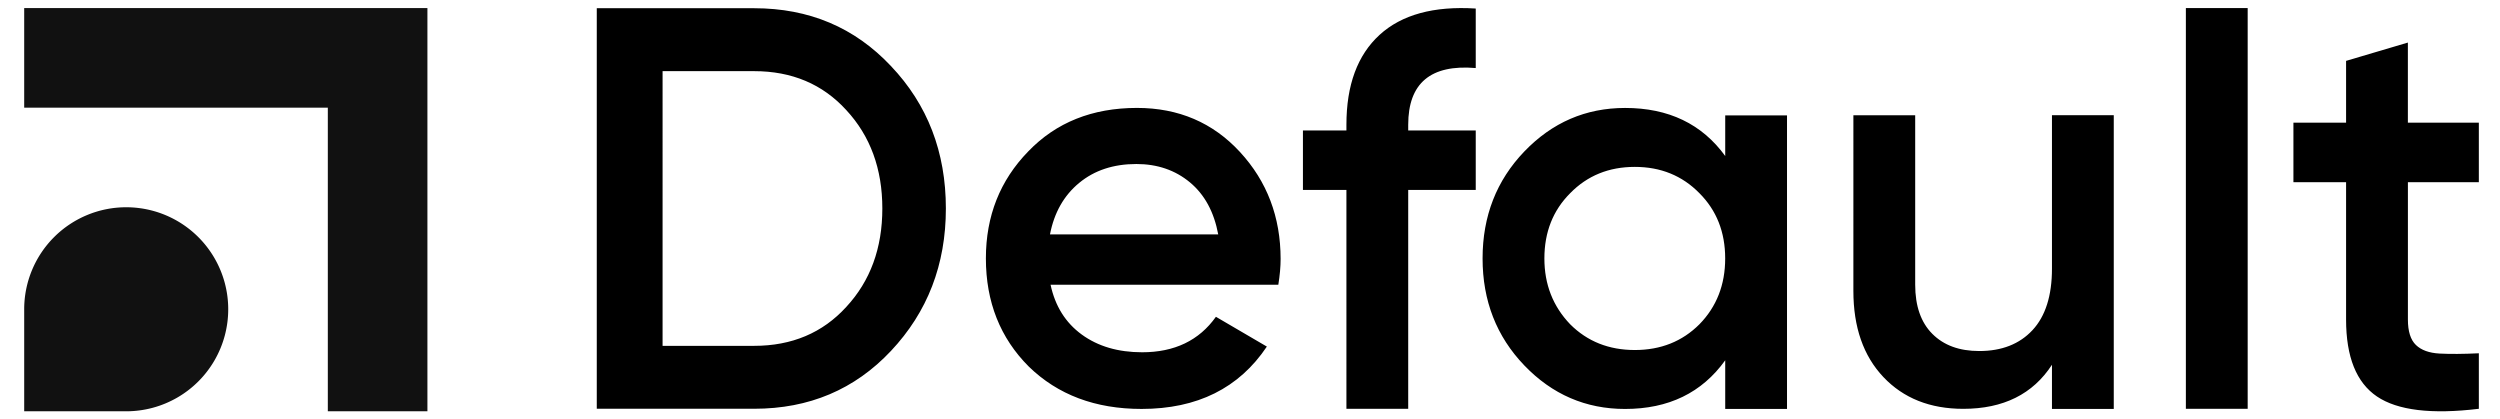 <svg xmlns="http://www.w3.org/2000/svg" fill="none" viewBox="6 7 155 26"><path fill="#111" d="M32.5 7.5h-25v6.175h18.825V32.5H32.5z"/><path fill="#111" d="M13.825 19.85A6.325 6.325 0 0 0 7.5 26.174V32.5h6.325a6.325 6.325 0 1 0 0-12.65"/><path fill="#000" d="M43 7.51h9.757q5.11 0 8.48 3.583 3.407 3.583 3.407 8.834 0 5.214-3.407 8.833-3.37 3.584-8.48 3.583H43zm4.08 20.932h5.677q3.512 0 5.712-2.413 2.236-2.412 2.236-6.102t-2.236-6.103q-2.199-2.412-5.712-2.413H47.08zm38.176-3.788H71.135q.425 1.988 1.933 3.087t3.742 1.1q3.015 0 4.577-2.2l3.158 1.847q-2.59 3.867-7.77 3.866-4.292.001-6.99-2.626-2.66-2.66-2.66-6.706-.001-3.938 2.626-6.634 2.59-2.696 6.74-2.697 3.868 0 6.387 2.732 2.519 2.731 2.52 6.634 0 .712-.142 1.597M71.1 21.533h10.43q-.39-2.093-1.756-3.228t-3.317-1.136q-2.13 0-3.548 1.171-1.42 1.17-1.81 3.193M97.496 7.529v3.69q-4.187-.355-4.187 3.513v.355h4.187v3.69h-4.187v13.568h-3.831V18.777h-2.696v-3.69h2.696v-.355q0-3.69 2.057-5.571 2.057-1.879 5.96-1.632m15.469 9.144v-2.52h3.831v18.202h-3.831v-3.017q-2.165 3.018-6.21 3.017-3.654 0-6.244-2.697t-2.59-6.634 2.59-6.634 6.244-2.697q4.045-.002 6.21 2.98m-9.614 10.431q1.594 1.596 4.008 1.597 2.412 0 4.008-1.597 1.596-1.632 1.596-4.08t-1.596-4.045q-1.597-1.632-4.008-1.632-2.413 0-4.008 1.632-1.597 1.597-1.598 4.045 0 2.412 1.598 4.08m29.872-3.45v-9.51h3.832v18.211h-3.832v-2.74q-1.774 2.732-5.499 2.732-3.086 0-4.95-1.968-1.863-1.969-1.863-5.34V14.148h3.832v10.5q0 1.988 1.064 3.052 1.062 1.065 2.909 1.064 2.093 0 3.3-1.295 1.207-1.298 1.207-3.815m12.134 8.691h-3.832V7.5h3.832zm14.332-17.739v3.69h-4.398v8.515q0 1.101.497 1.578.496.48 1.471.532t2.43-.018v3.442q-4.4.532-6.316-.763t-1.915-4.771v-8.515h-3.265v-3.69h3.265v-3.832l3.831-1.135v4.967z"/></svg>